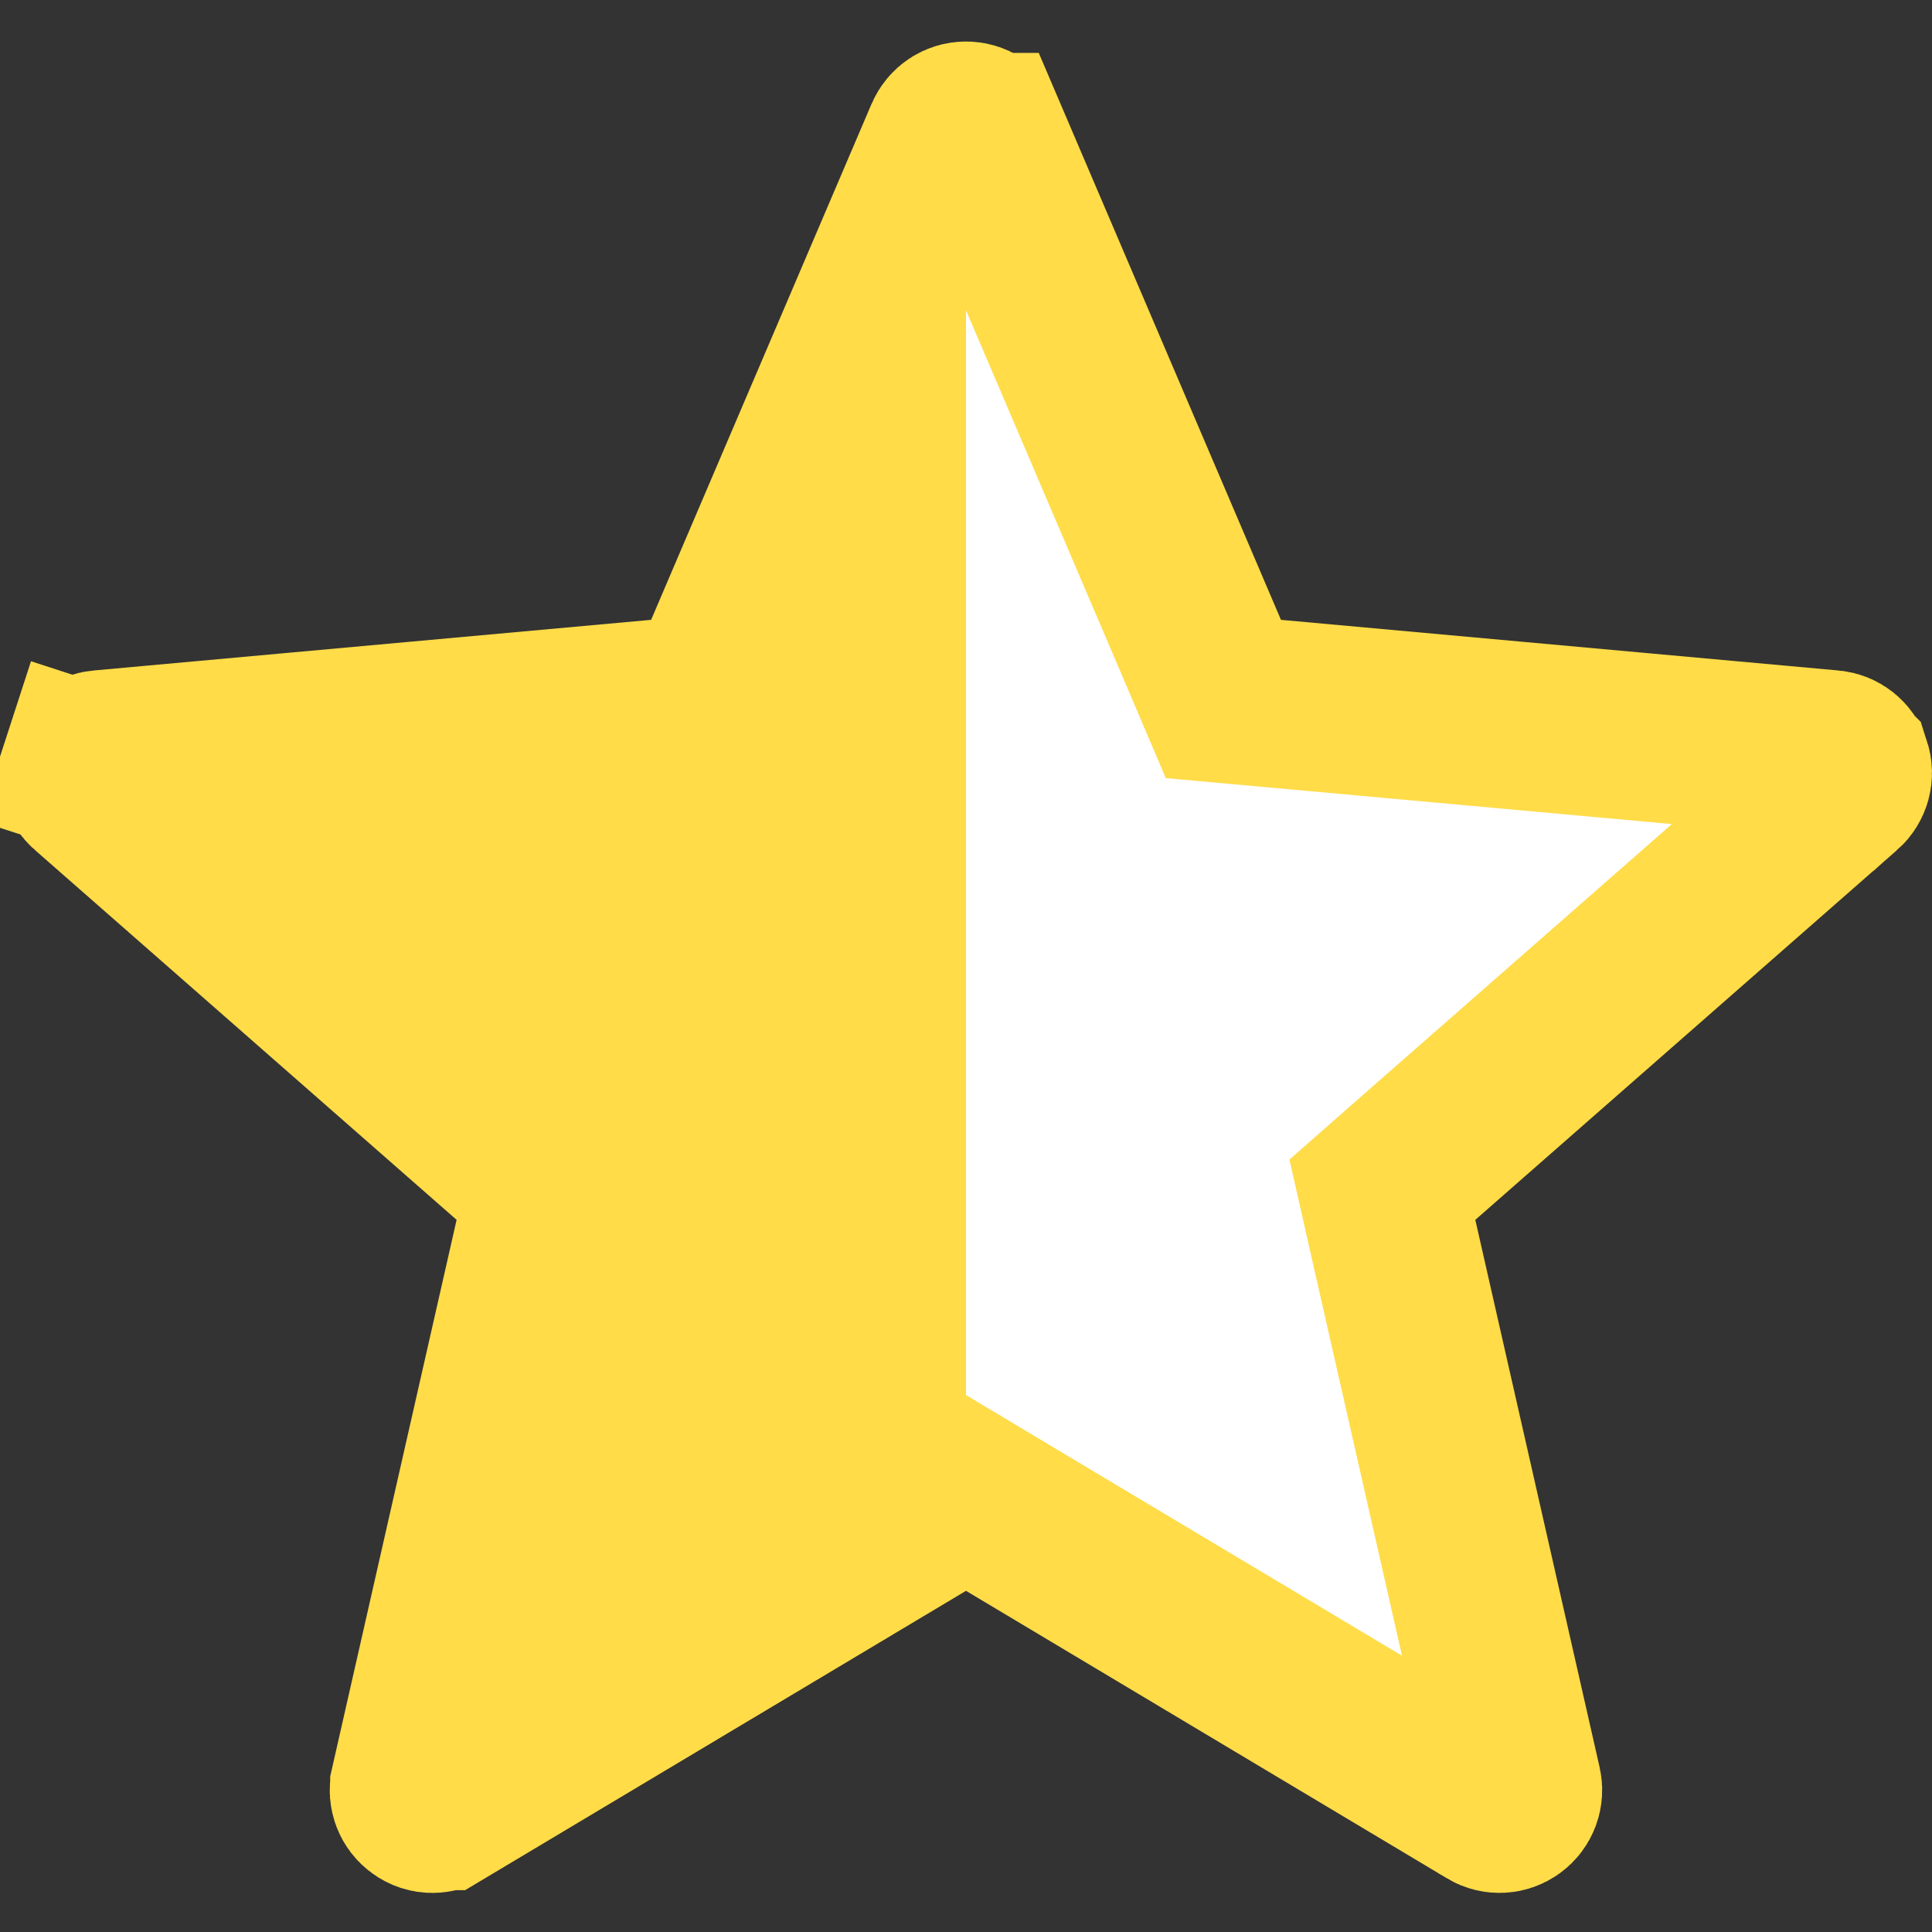 <svg width="23" height="23" viewBox="0 0 23 23" fill="none" xmlns="http://www.w3.org/2000/svg">
<rect x="0" y="0" width="23" height="23" fill="#333333" stroke="none"/>
<g clip-path="url(#clip0_14_284)">
<path d="M21.797 8.978L21.798 8.978C21.887 8.986 21.961 9.046 21.988 9.13L21.989 9.131C22.017 9.217 21.991 9.31 21.923 9.37L21.922 9.37L16.904 13.77L16.457 14.163L16.588 14.743L18.068 21.261C18.068 21.261 18.068 21.261 18.068 21.261C18.088 21.35 18.054 21.439 17.981 21.492L17.981 21.492C17.908 21.545 17.814 21.548 17.74 21.504L17.738 21.502L12.013 18.08L11.5 17.773L10.987 18.08L5.261 21.502L5.26 21.502C5.222 21.526 5.183 21.535 5.147 21.535C5.104 21.535 5.059 21.522 5.017 21.491C4.946 21.44 4.911 21.351 4.931 21.261C4.931 21.26 4.931 21.26 4.931 21.26L6.411 14.743L6.543 14.163L6.095 13.77L1.077 9.369L1.075 9.368C1.009 9.311 0.983 9.219 1.011 9.132L0.06 8.823L1.011 9.132C1.039 9.046 1.114 8.986 1.203 8.978C1.203 8.978 1.203 8.978 1.204 8.978L7.841 8.375L8.436 8.321L8.671 7.772L11.295 1.63C11.295 1.63 11.295 1.63 11.295 1.63C11.332 1.545 11.412 1.494 11.5 1.494C11.588 1.494 11.669 1.545 11.705 1.63C11.705 1.63 11.705 1.63 11.706 1.63L14.33 7.772L14.564 8.321L15.159 8.375L21.797 8.978Z" fill="white" stroke="#FFDC48" stroke-width="2"/>
<path d="M11.5 16.867V3.067L8.433 8.433L1.533 9.2L6.133 13.8V20.7L11.5 16.867Z" fill="#FFDC48"/>
</g>
<defs>
<clipPath id="clip0_14_284">
<rect width="23" height="23" fill="white"/>
</clipPath>
</defs>
</svg>
